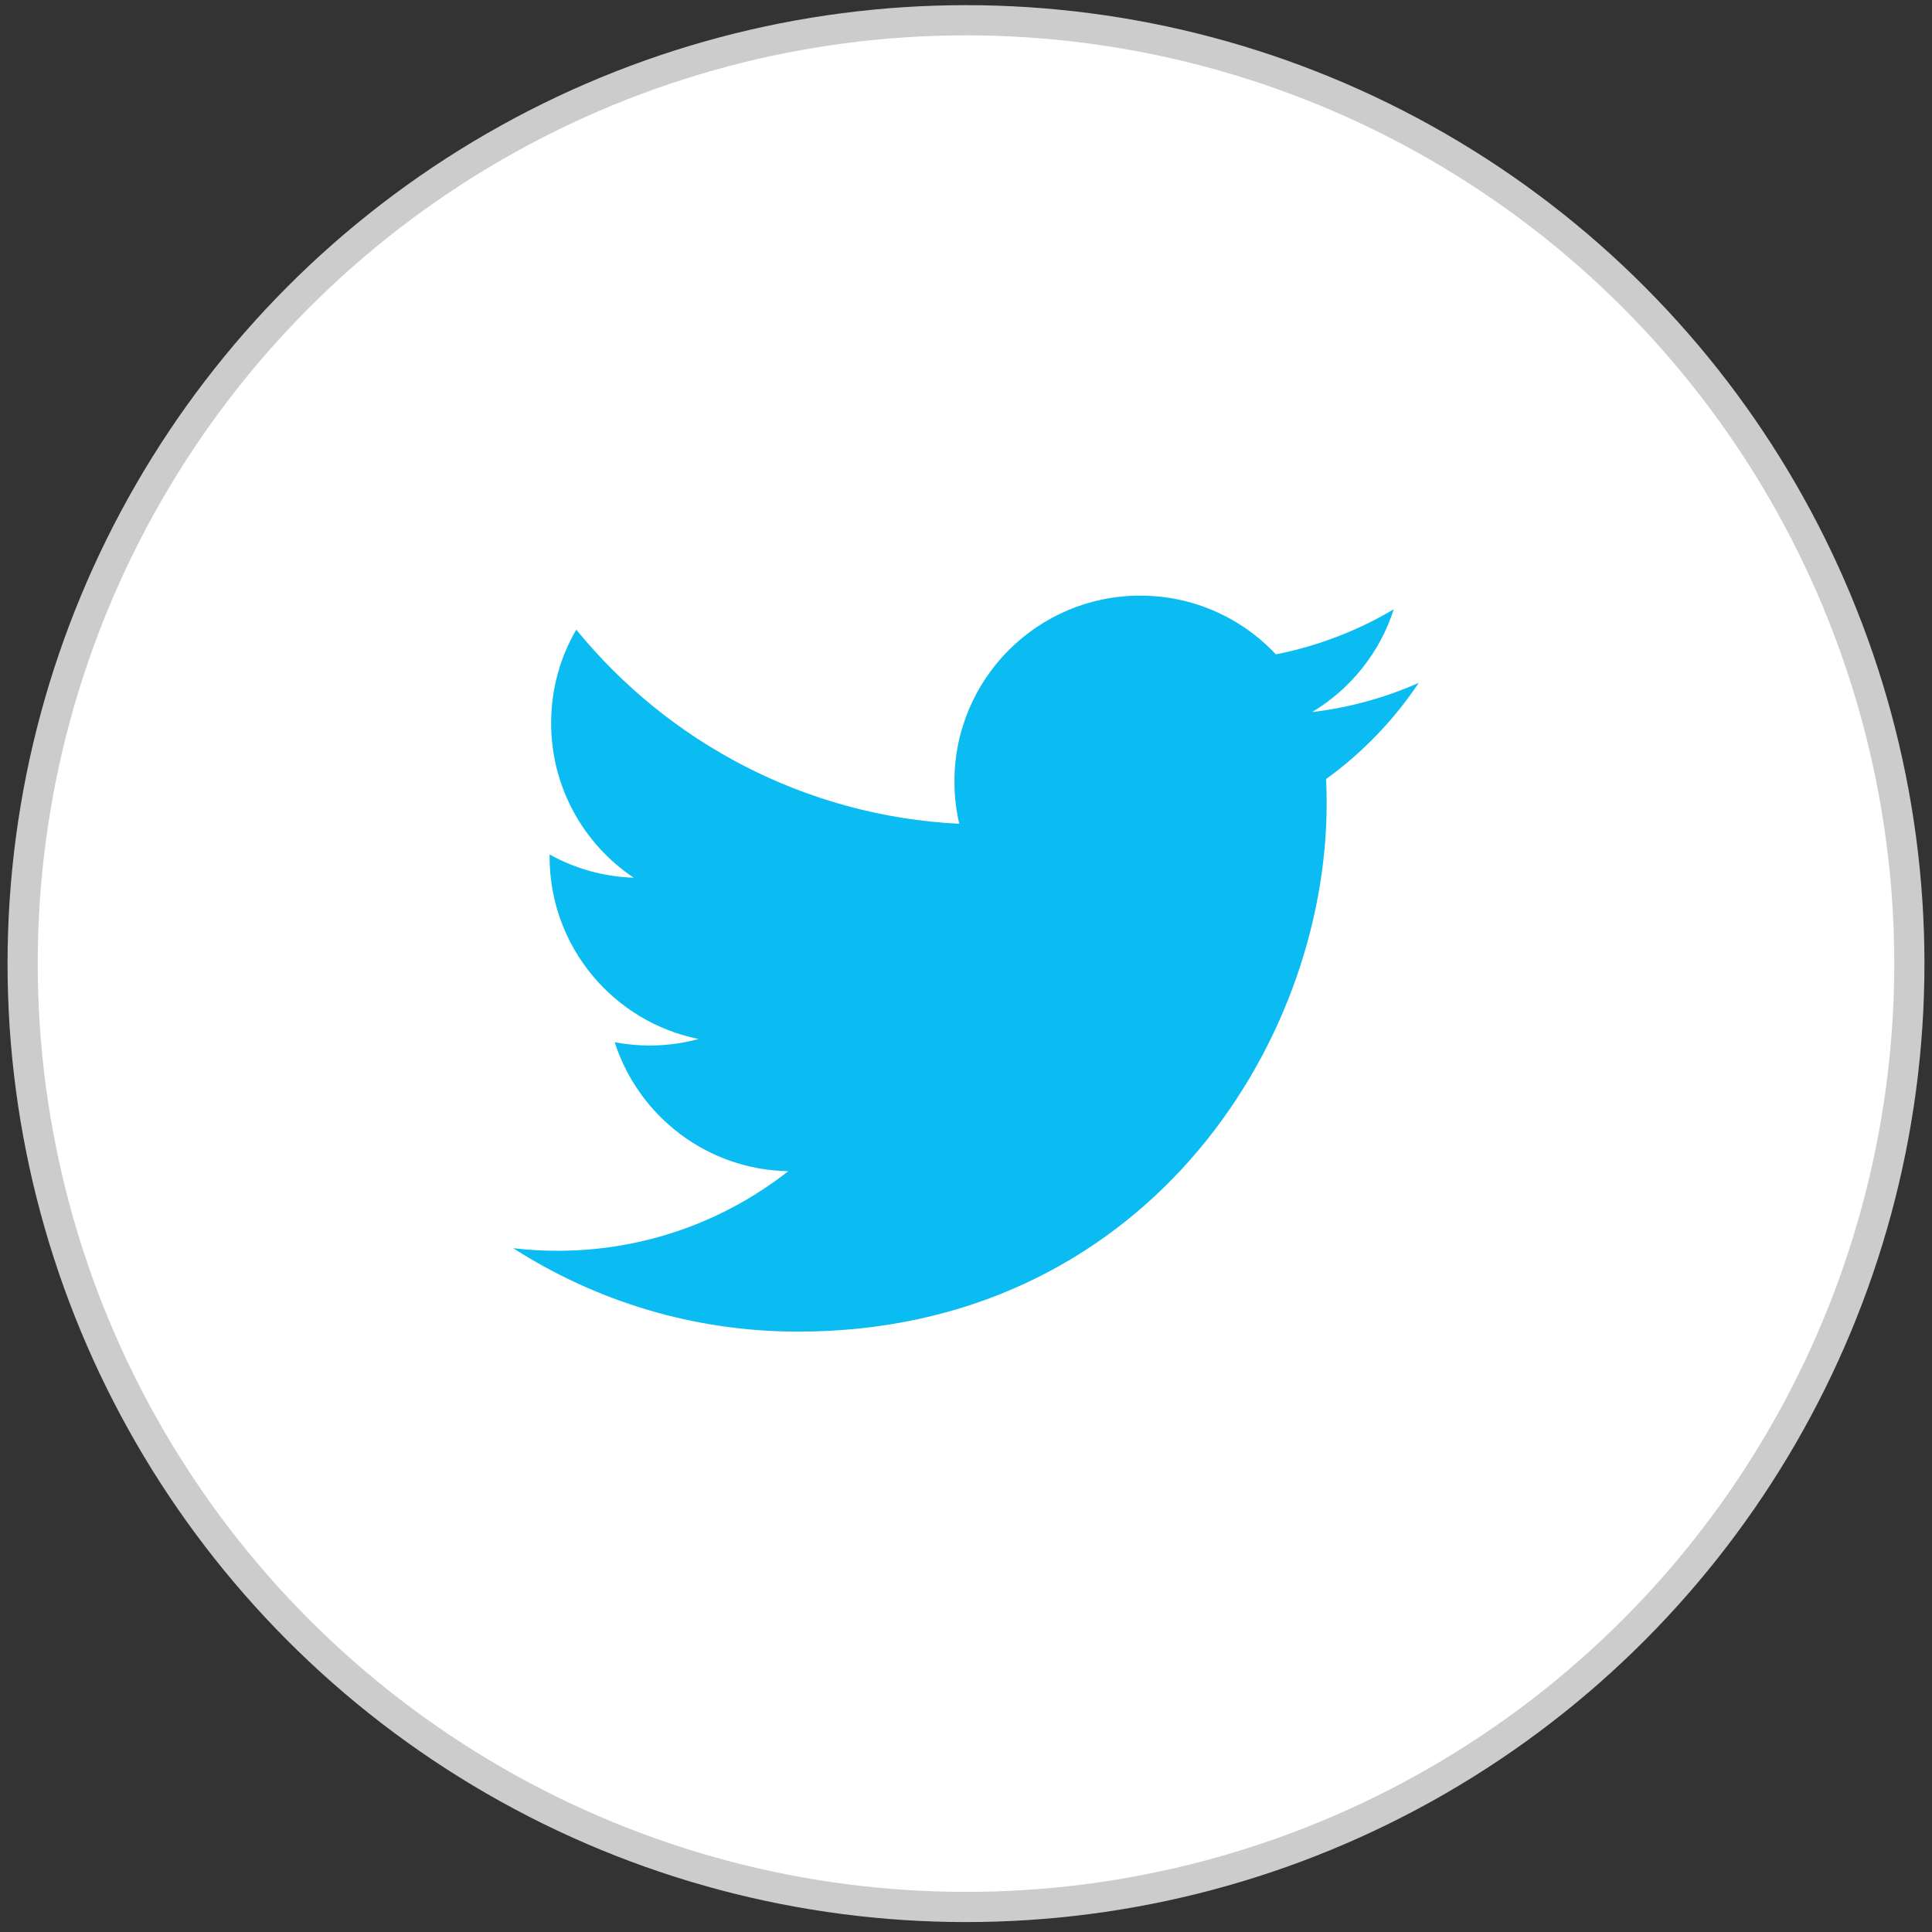 <?xml version="1.0" encoding="utf-8"?>
<!-- Generator: Adobe Illustrator 16.0.0, SVG Export Plug-In . SVG Version: 6.00 Build 0)  -->
<!DOCTYPE svg PUBLIC "-//W3C//DTD SVG 1.1//EN" "http://www.w3.org/Graphics/SVG/1.1/DTD/svg11.dtd">
<svg version="1.1" id="Laag_1" xmlns="http://www.w3.org/2000/svg" xmlns:xlink="http://www.w3.org/1999/xlink" x="0px" y="0px"
	 width="64px" height="64px" viewBox="0 0 64 64" enable-background="new 0 0 64 64" xml:space="preserve">
<rect x="0" y="0" width="64" height="64" fill="#333333" stroke="none"/>
<circle fill="#FFFFFF" stroke="#CCCCCC" stroke-miterlimit="10" cx="32" cy="31.921" r="31.25"/>
<g>
	<path fill="#0ABCF2" d="M47.001,22.618L47.001,22.618L47.001,22.618 M37.771,19.731c-3.4,0-6.154,2.756-6.154,6.155
		c0,0.482,0.055,0.952,0.159,1.403c-5.115-0.257-9.651-2.708-12.686-6.431c-0.531,0.909-0.833,1.966-0.833,3.094
		c0,2.136,1.085,4.02,2.736,5.123c-1.008-0.031-1.957-0.309-2.787-0.769c0,0.026,0,0.051,0,0.077c0,2.982,2.122,5.471,4.936,6.035
		c-0.517,0.141-1.059,0.216-1.621,0.216c-0.396,0-0.781-0.038-1.158-0.11c0.784,2.445,3.056,4.227,5.75,4.273
		c-2.105,1.652-4.76,2.637-7.644,2.637c-0.497,0-0.987-0.029-1.469-0.086c2.725,1.746,5.96,2.764,9.435,2.764
		c11.322,0,17.513-9.377,17.513-17.509c0-0.268-0.007-0.532-0.019-0.797c1.201-0.868,2.245-1.952,3.069-3.186
		c-1.104,0.489-2.289,0.82-3.534,0.969c1.271-0.762,2.248-1.968,2.706-3.406c-1.188,0.706-2.507,1.217-3.905,1.494
		C41.143,20.479,39.542,19.731,37.771,19.731"/>
</g>
</svg>
